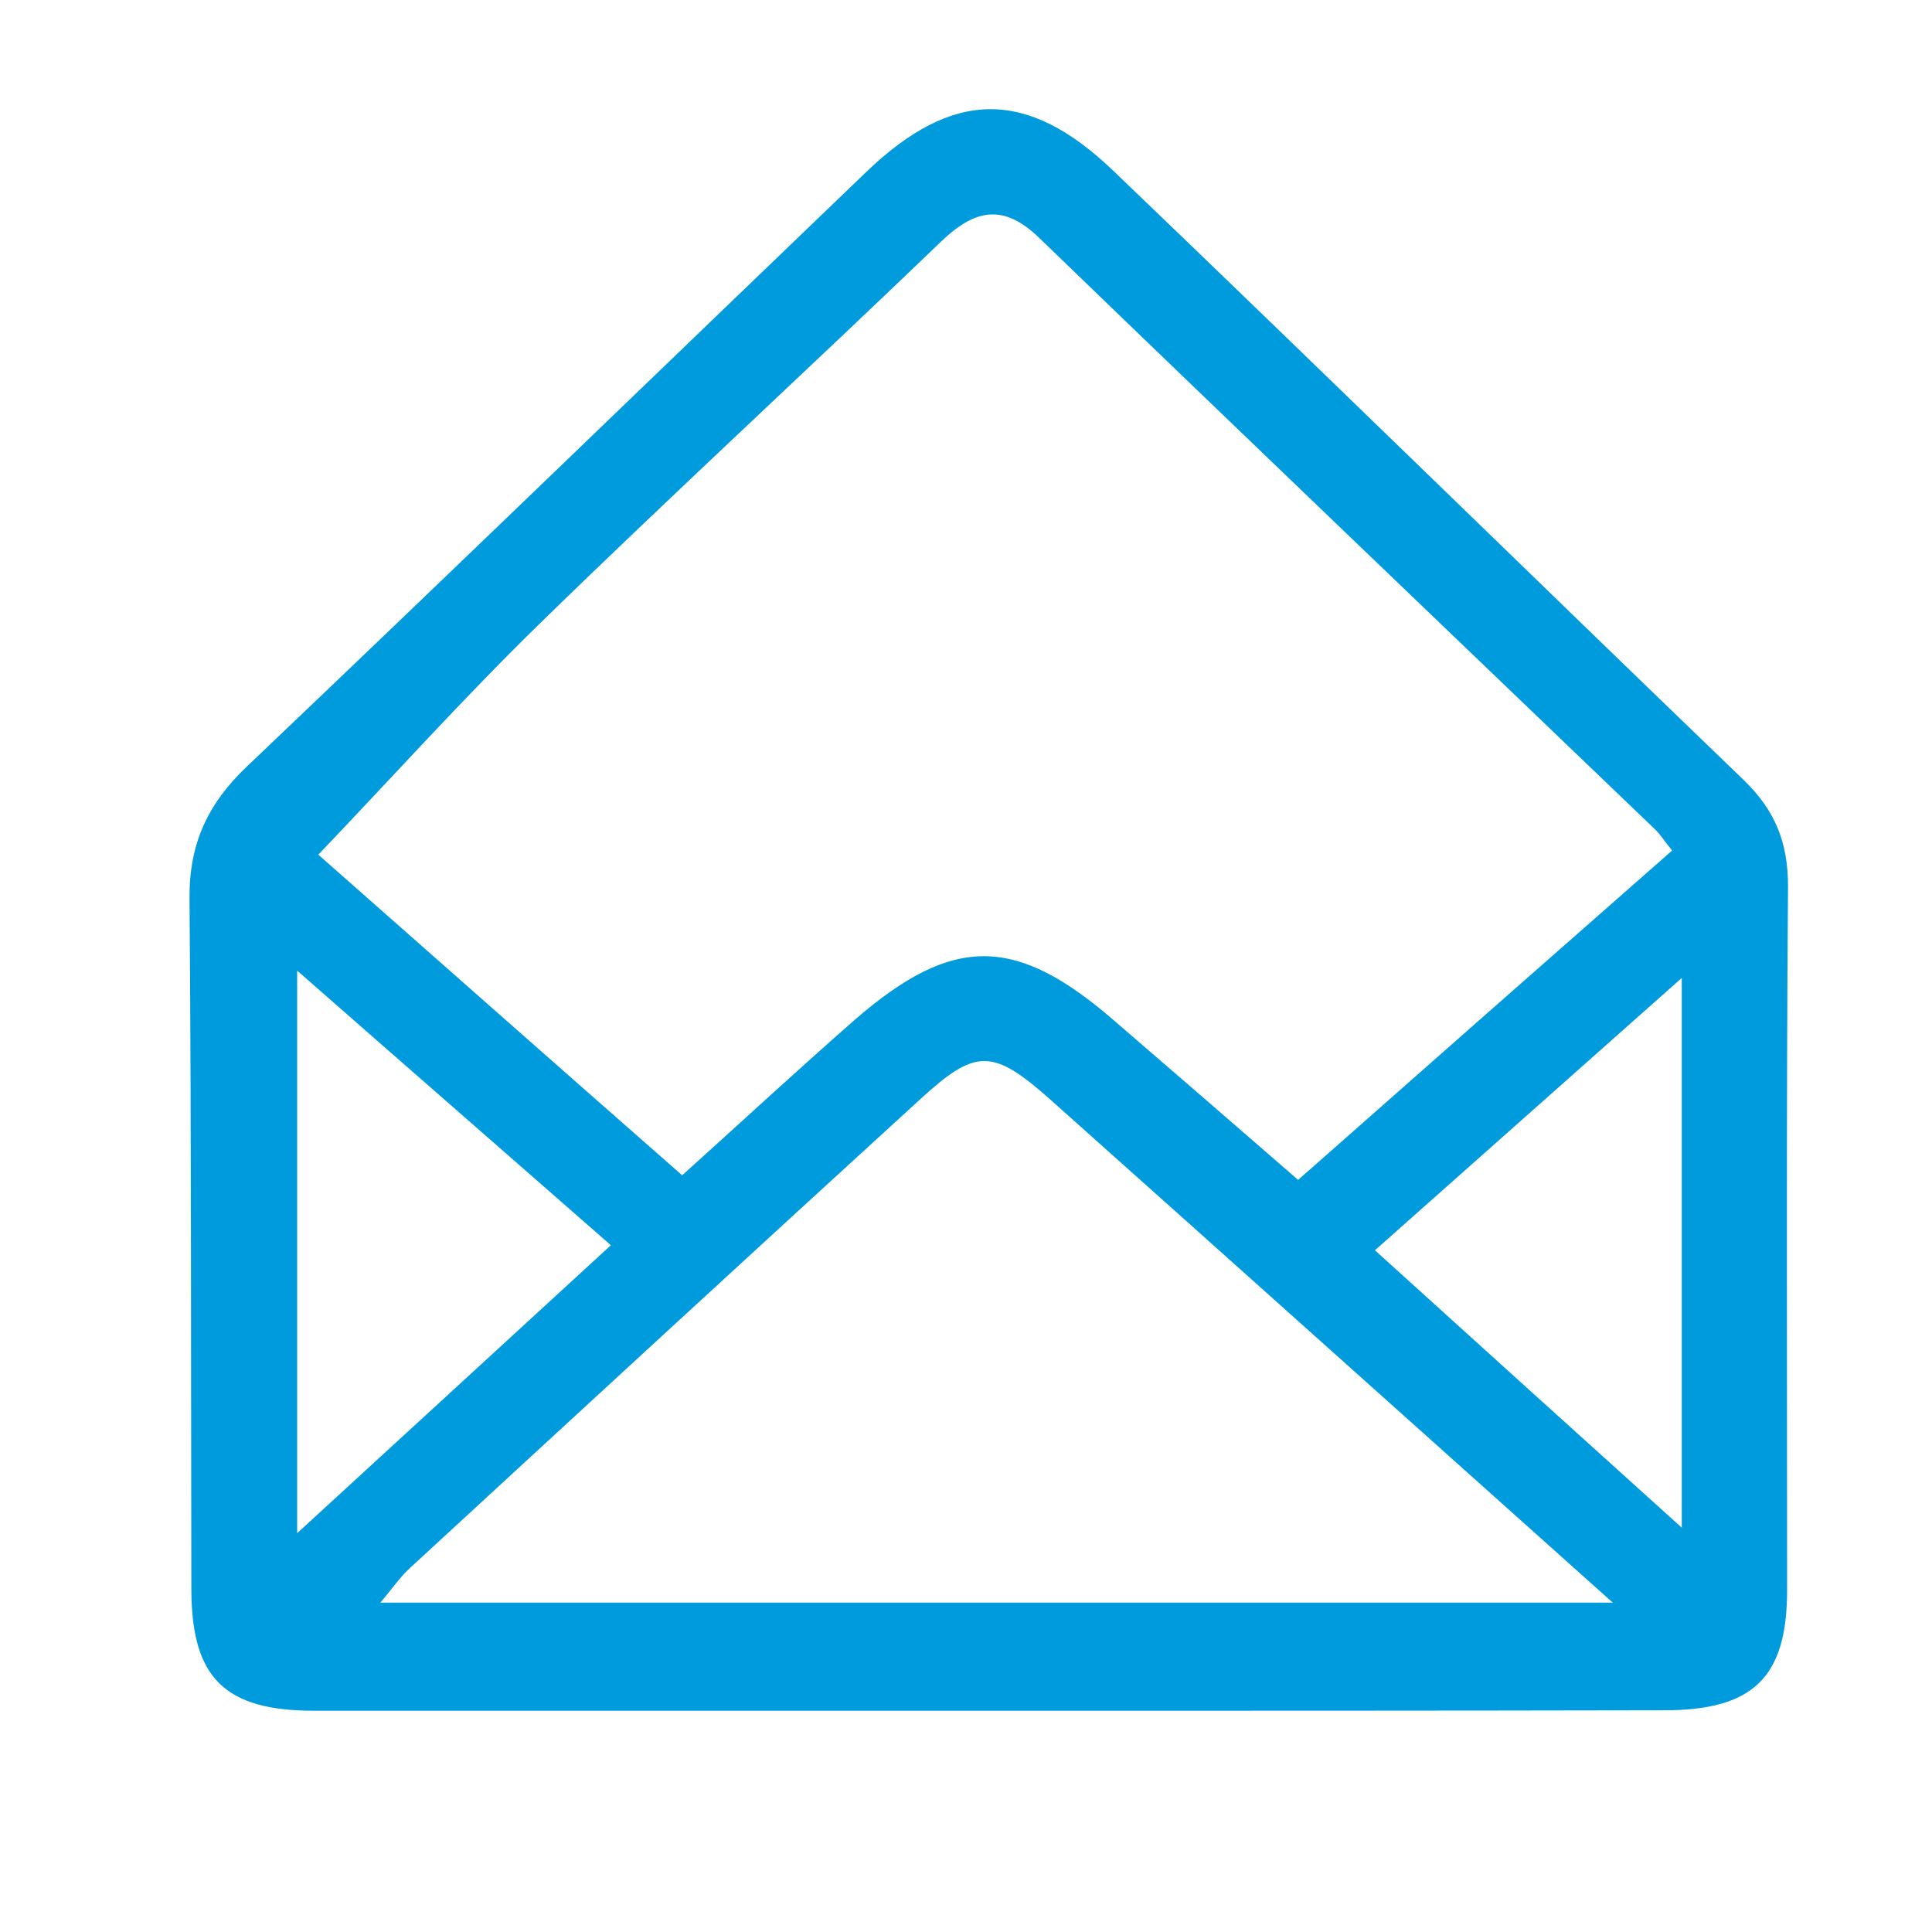 <svg xmlns="http://www.w3.org/2000/svg" xmlns:xlink="http://www.w3.org/1999/xlink" id="Layer_1" x="0px" y="0px" viewBox="0 0 420 420" style="enable-background:new 0 0 420 420;" xml:space="preserve"><style type="text/css">	.st0{fill:#009BDD;}</style><path class="st0" d="M215,371.9c-48.9,0-97.8,0-146.7,0c-19.4,0-26.6-7.1-26.7-26.1c-0.1-50.2,0-100.3-0.4-150.5 c-0.1-11.8,3.9-20.5,12.4-28.6c45.1-42.9,89.9-86.3,134.8-129.4c18.7-17.9,34.8-18.2,53.6-0.2c45.9,44,91.3,88.4,137.1,132.5 c6.8,6.6,9.6,13.5,9.6,23.1c-0.4,51-0.2,102-0.2,153c0,18.9-7.3,26.1-26.7,26.1C312.9,371.9,264,371.9,215,371.9z M282.2,256.5 c27.3-24.1,54.2-47.8,81.3-71.6c-1.6-2-2.5-3.4-3.6-4.5C315.2,137.5,270.5,94.8,226,51.8c-7.8-7.6-14-6.4-21.4,0.7 c-28.9,27.8-58.5,55-87.2,83c-16.4,16-31.7,33-48.2,50.3c25.5,22.5,52,45.9,79.1,69.7c13.3-12,25.2-23,37.4-33.7 c21.6-18.8,35.3-18.5,57,0.5C255.6,233.4,268.5,244.6,282.2,256.5z M350.6,348.4c-42.5-38-82.3-73.7-122.2-109.3 c-12.7-11.3-16.3-11.2-28.5,0c-37,33.8-73.9,67.8-110.7,101.7c-2.2,2-3.9,4.5-6.5,7.6C171.9,348.4,259.4,348.4,350.6,348.4z  M64.6,211c0,41.5,0,80.3,0,122.3c23.8-21.8,45.4-41.7,68.2-62.6C110.1,250.8,88.3,231.8,64.6,211z M365.6,332.1 c0-40.9,0-78.9,0-119.5c-23.1,20.5-44.5,39.5-66.7,59.2C321.1,291.9,342.3,311.1,365.6,332.1z"></path></svg>